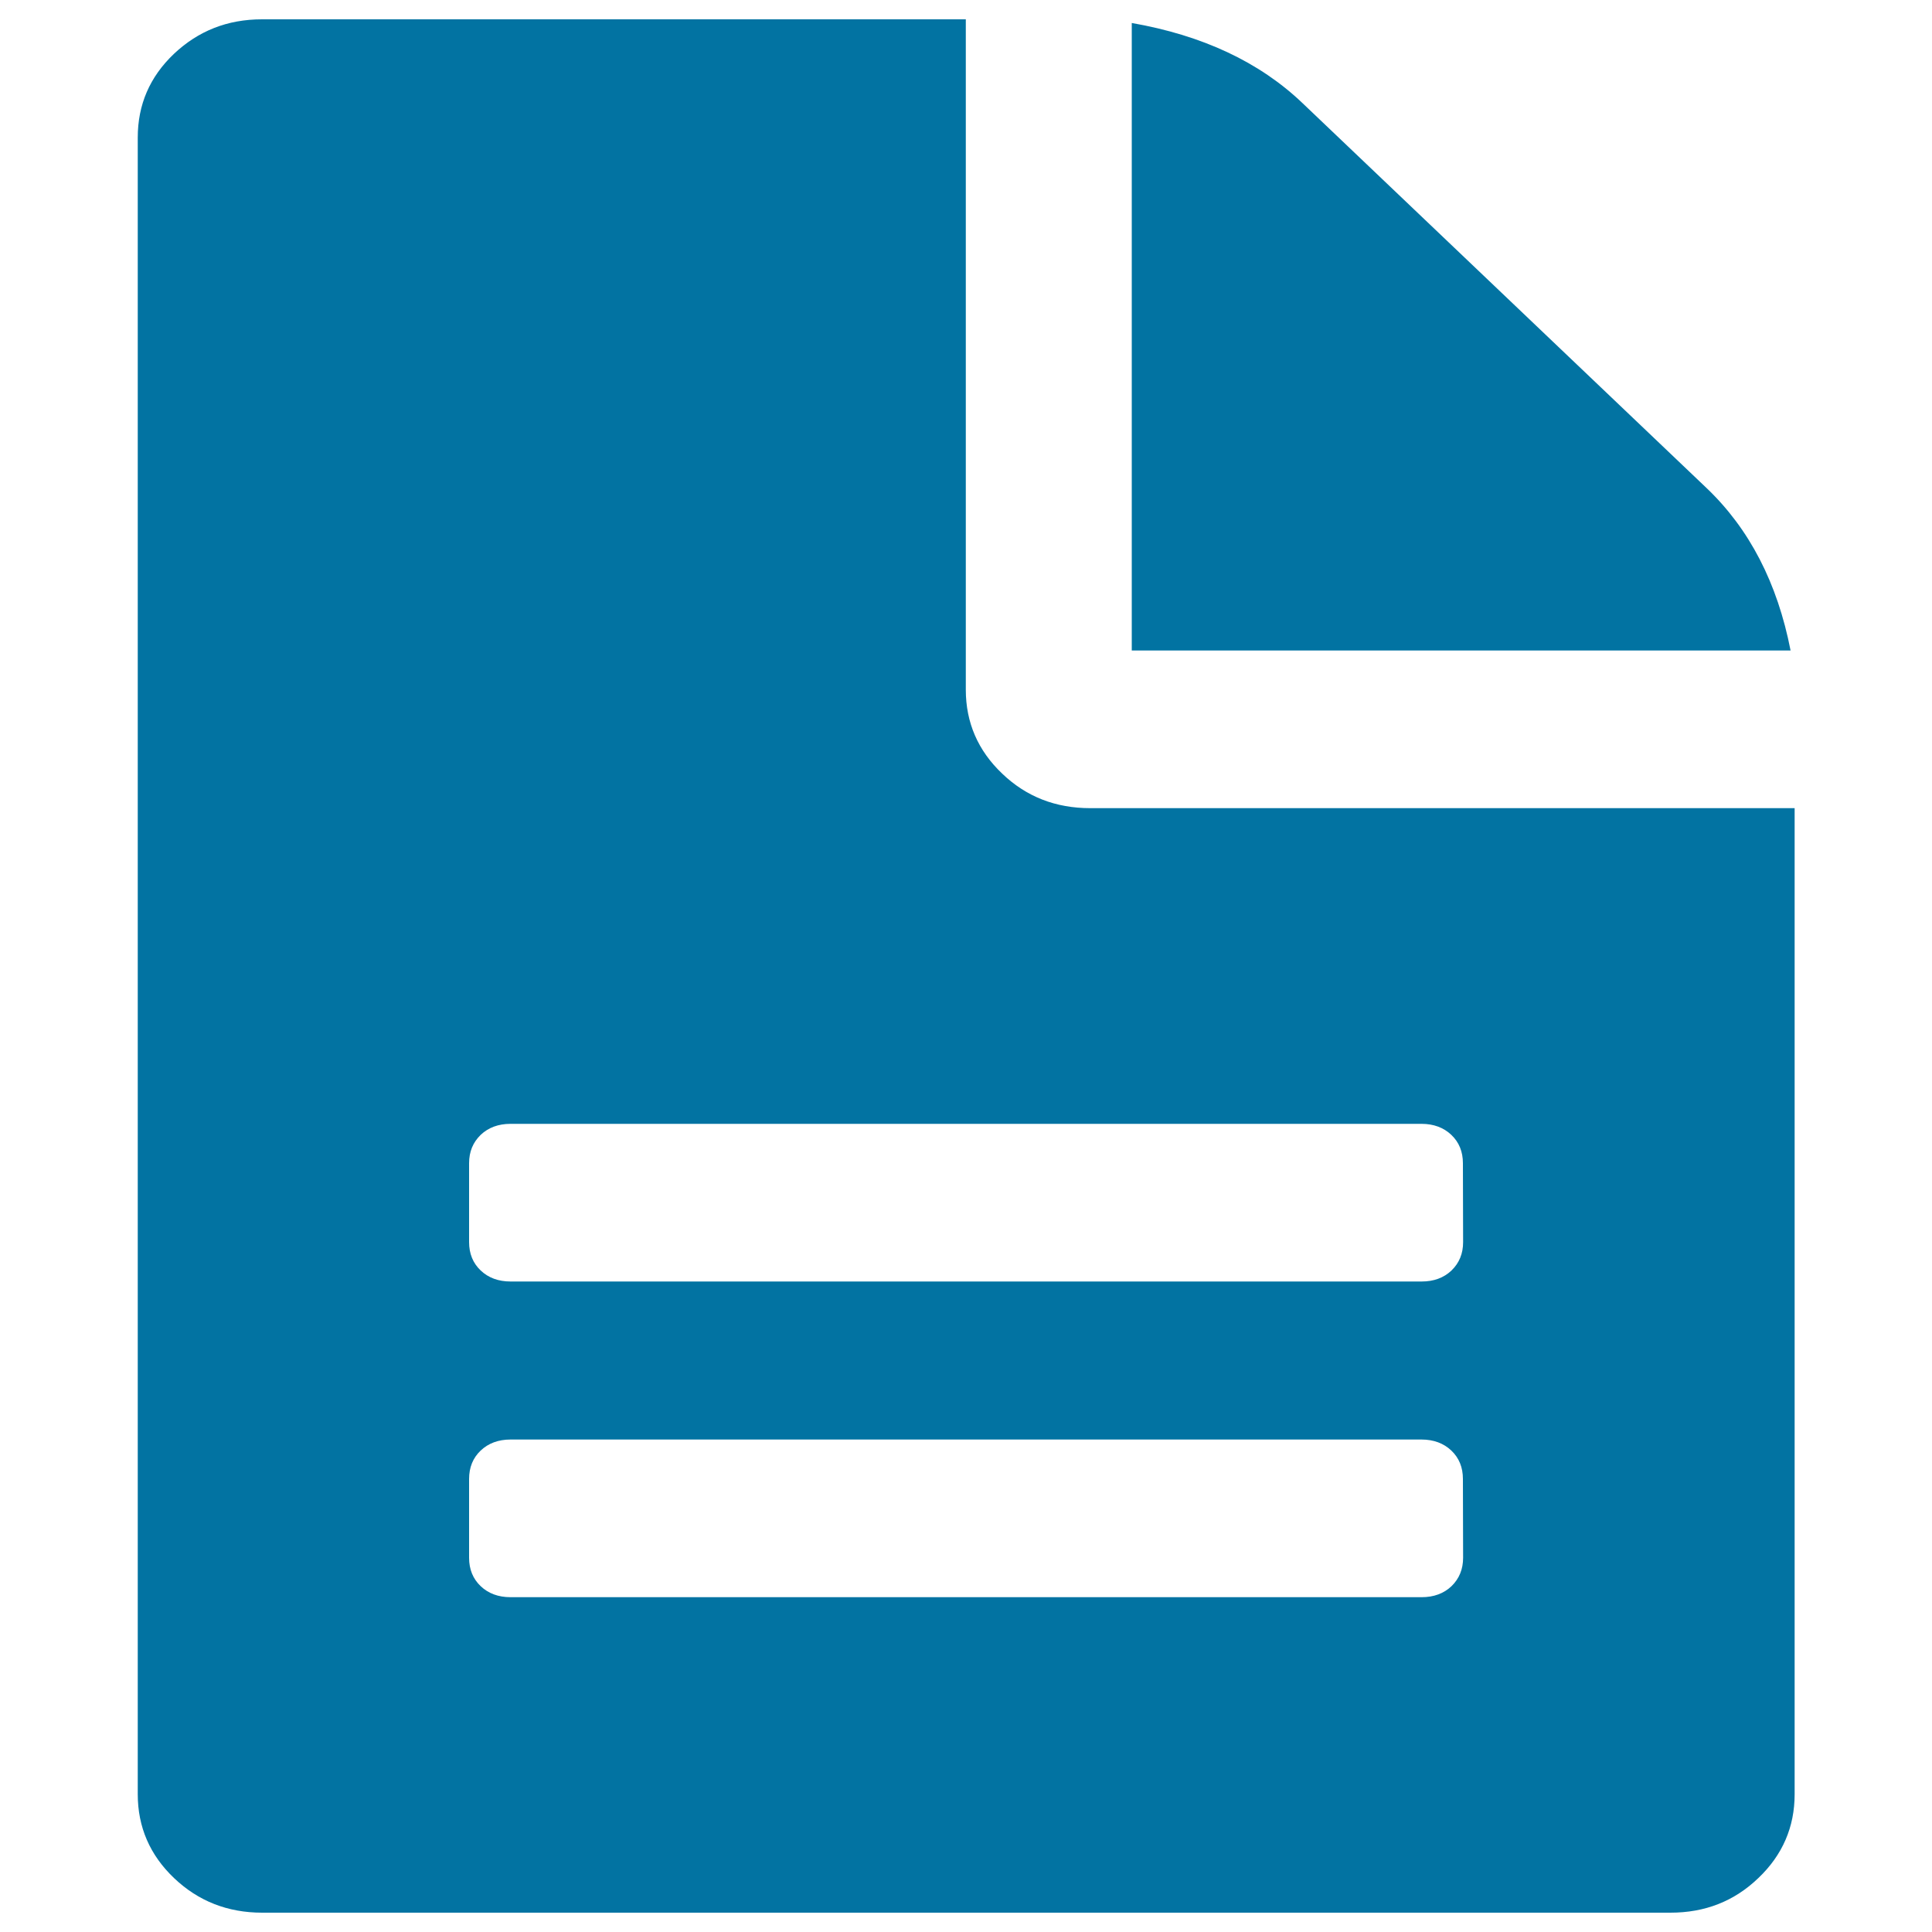 <svg xmlns="http://www.w3.org/2000/svg" viewBox="0 0 1000 1000" style="fill:#0273a2">
<title>Article Silhouette SVG icon</title>
<path d="M564.3,418.3c-17.9,0-33.1-5.9-45.6-17.9c-12.5-11.9-18.8-26.4-18.8-43.4V10H135.6c-17.9,0-33,6-45.6,17.9C77.5,39.8,71.3,54.2,71.3,71.2v857.5c0,17,6.3,31.5,18.8,43.4c12.5,11.9,27.7,17.9,45.6,17.9h728.9c17.9,0,33-5.9,45.5-17.9c12.5-11.9,18.8-26.4,18.8-43.4V418.3L564.3,418.3L564.3,418.3z M757.3,806.3c0,5.9-2,10.8-6,14.7c-4,3.8-9.2,5.7-15.4,5.7H264.2c-6.2,0-11.4-1.9-15.4-5.7c-4-3.8-6-8.7-6-14.7v-40.8c0-6,2-10.9,6-14.7c4-3.8,9.2-5.7,15.4-5.7h471.6c6.2,0,11.4,1.9,15.4,5.7c4,3.8,6,8.7,6,14.7L757.3,806.3L757.3,806.3z M757.3,642.9c0,6-2,10.8-6,14.7c-4,3.8-9.2,5.7-15.4,5.7H264.2c-6.2,0-11.4-1.9-15.4-5.7c-4-3.8-6-8.7-6-14.7v-40.8c0-6,2-10.8,6-14.7c4-3.8,9.2-5.7,15.4-5.7h471.6c6.2,0,11.4,1.9,15.4,5.7c4,3.8,6,8.7,6,14.7L757.3,642.9L757.3,642.9z M883.2,252.5l-209-199.1c-22.3-21.3-51.8-35.1-88.4-41.5v324.8h341C920,301.8,905.5,273.7,883.2,252.5z"/>
</svg>